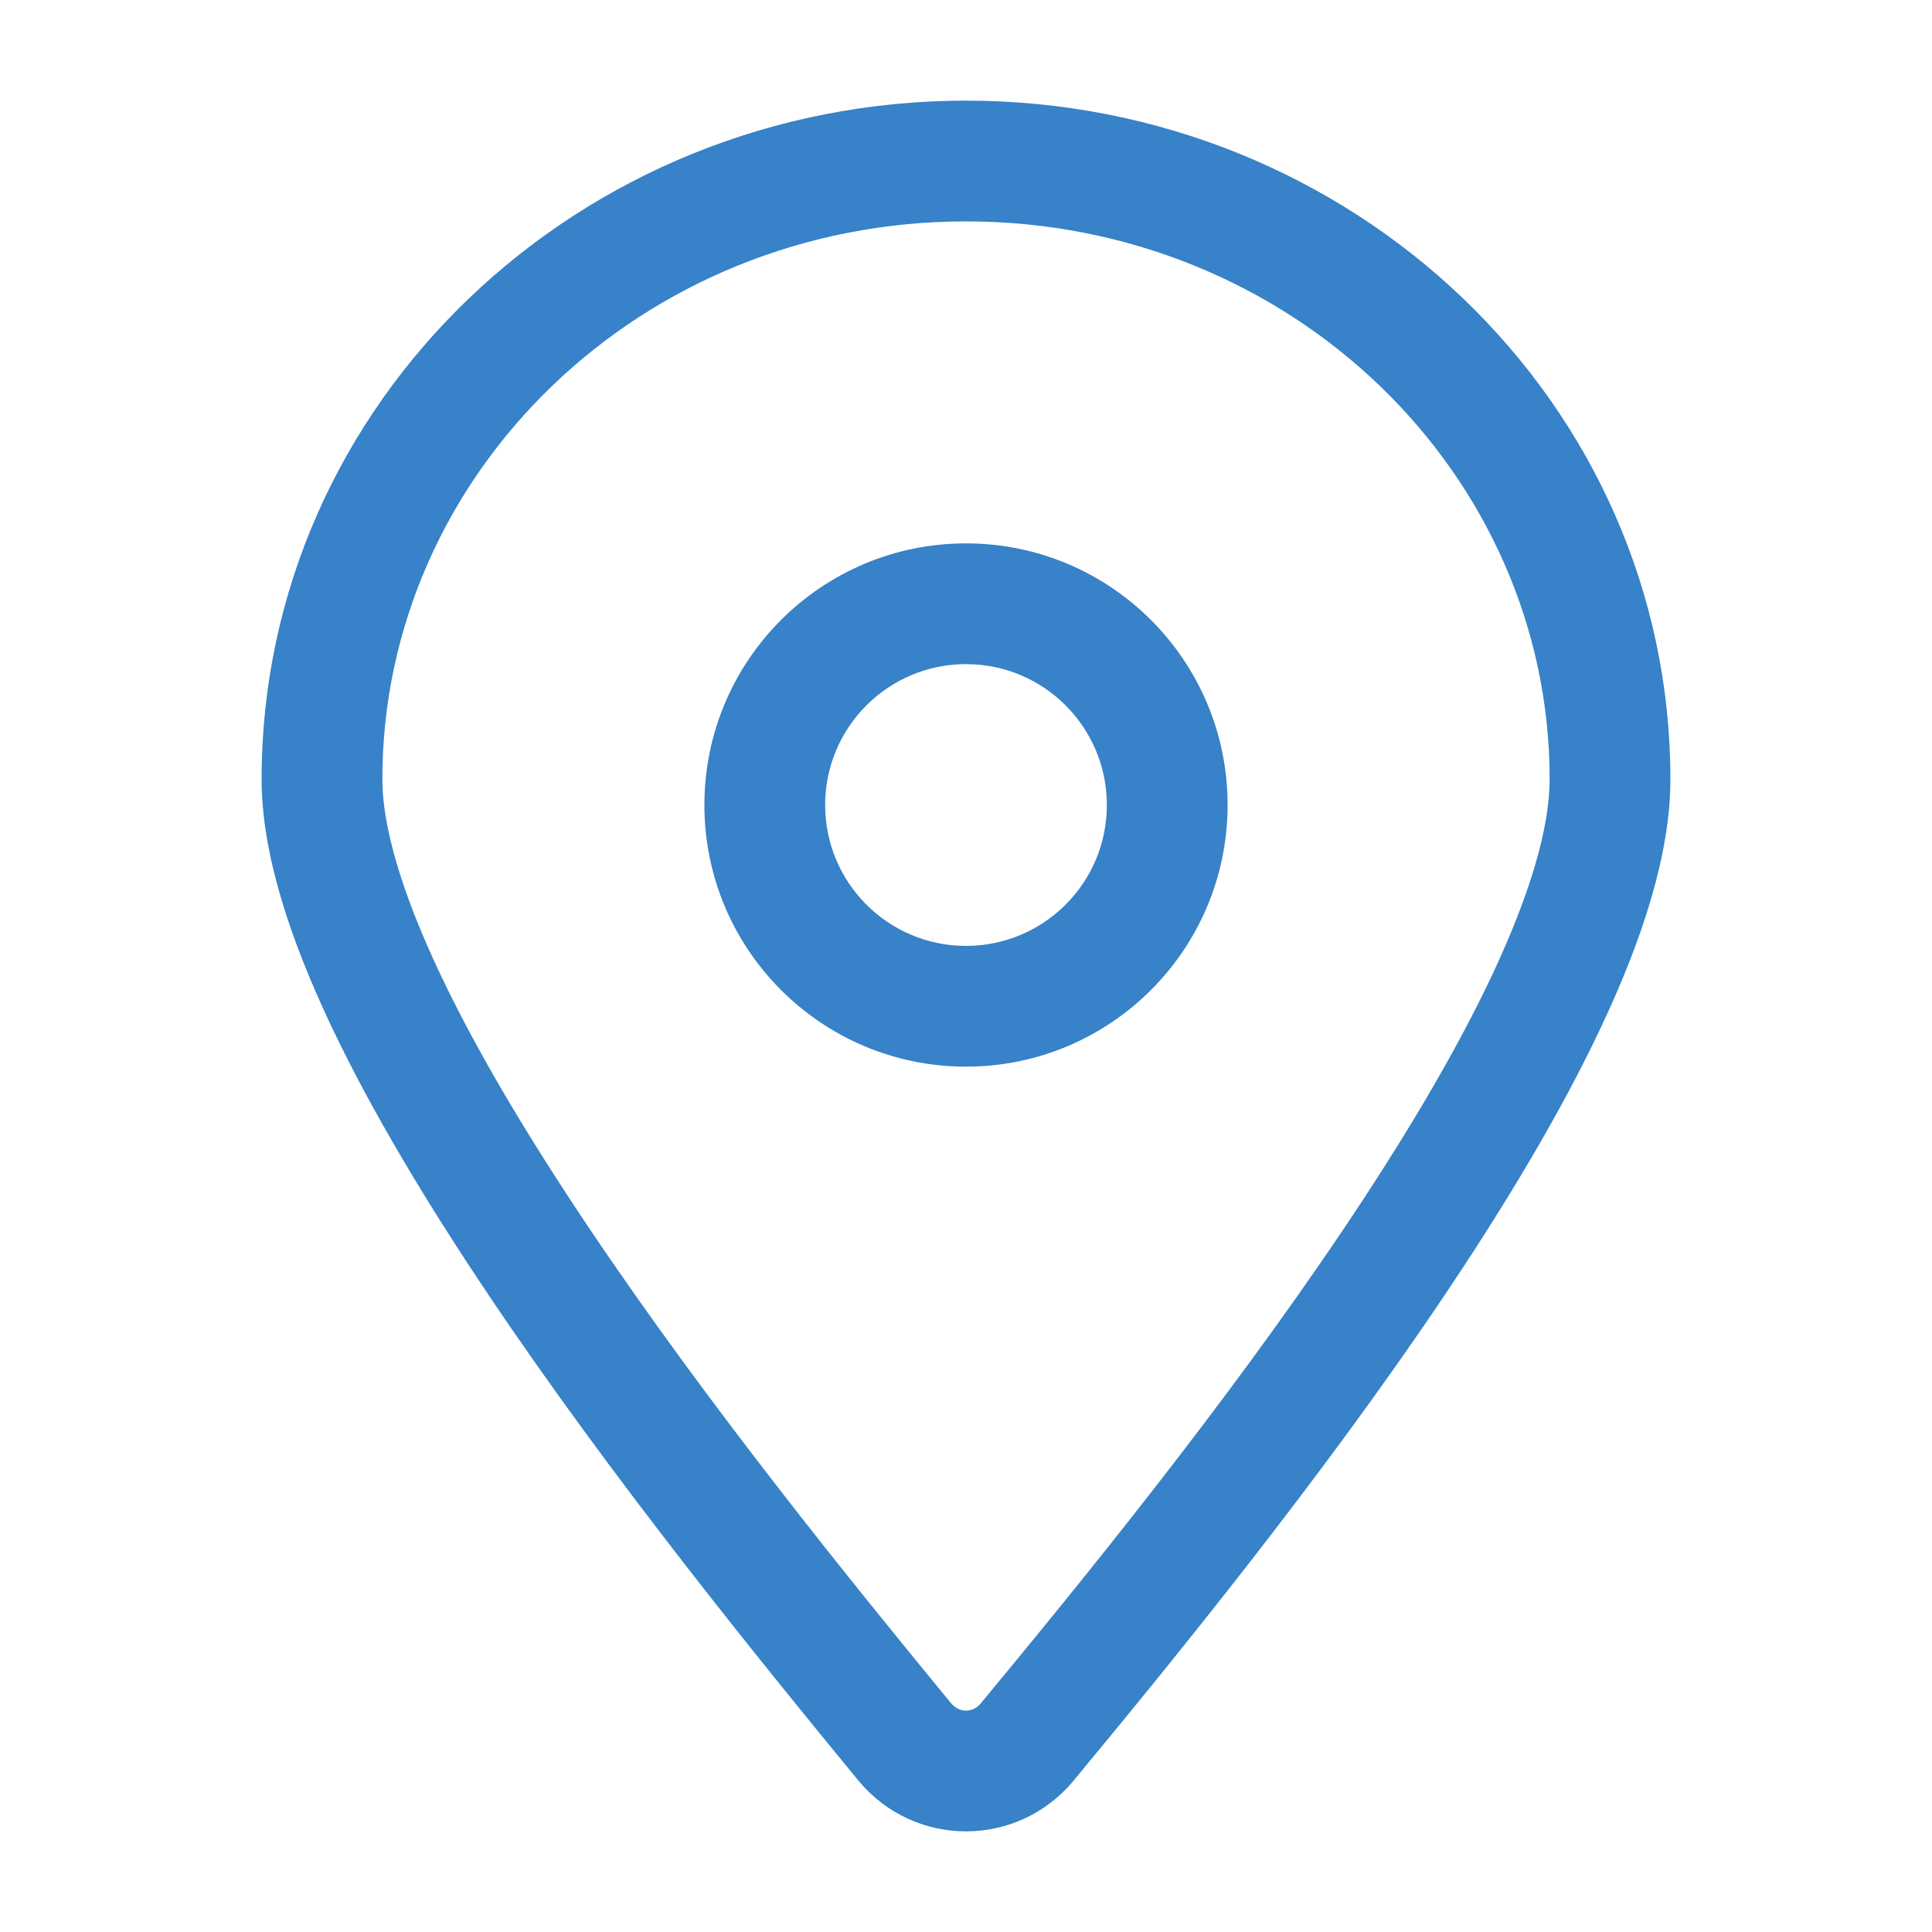 <svg width="32" height="32" viewBox="0 0 32 32" fill="none" xmlns="http://www.w3.org/2000/svg">
<path fill-rule="evenodd" clip-rule="evenodd" d="M16 3.667C10.62 3.667 6.333 7.843 6.333 12.907C6.333 13.695 6.655 14.787 7.286 16.122C7.906 17.434 8.777 18.882 9.765 20.352C11.739 23.29 14.123 26.229 15.756 28.215C15.89 28.373 16.111 28.373 16.244 28.214C17.883 26.235 20.268 23.309 22.24 20.377C23.227 18.91 24.096 17.463 24.715 16.148C25.344 14.811 25.667 13.71 25.667 12.907C25.667 7.843 21.38 3.667 16 3.667ZM4.333 12.907C4.333 6.663 9.593 1.667 16 1.667C22.407 1.667 27.667 6.663 27.667 12.907C27.667 14.157 27.192 15.581 26.524 17C25.846 18.442 24.916 19.982 23.9 21.493C21.866 24.516 19.425 27.51 17.783 29.491L17.782 29.494C16.848 30.613 15.152 30.613 14.218 29.494L14.214 29.488L14.214 29.488C12.581 27.501 10.139 24.495 8.105 21.468C7.088 19.954 6.158 18.414 5.478 16.977C4.81 15.563 4.333 14.145 4.333 12.907ZM16 11C14.711 11 13.667 12.045 13.667 13.333C13.667 14.622 14.711 15.667 16 15.667C17.289 15.667 18.333 14.622 18.333 13.333C18.333 12.045 17.289 11 16 11ZM11.667 13.333C11.667 10.94 13.607 9 16 9C18.393 9 20.333 10.94 20.333 13.333C20.333 15.726 18.393 17.667 16 17.667C13.607 17.667 11.667 15.726 11.667 13.333Z" fill="#3782C8"/>
</svg>
